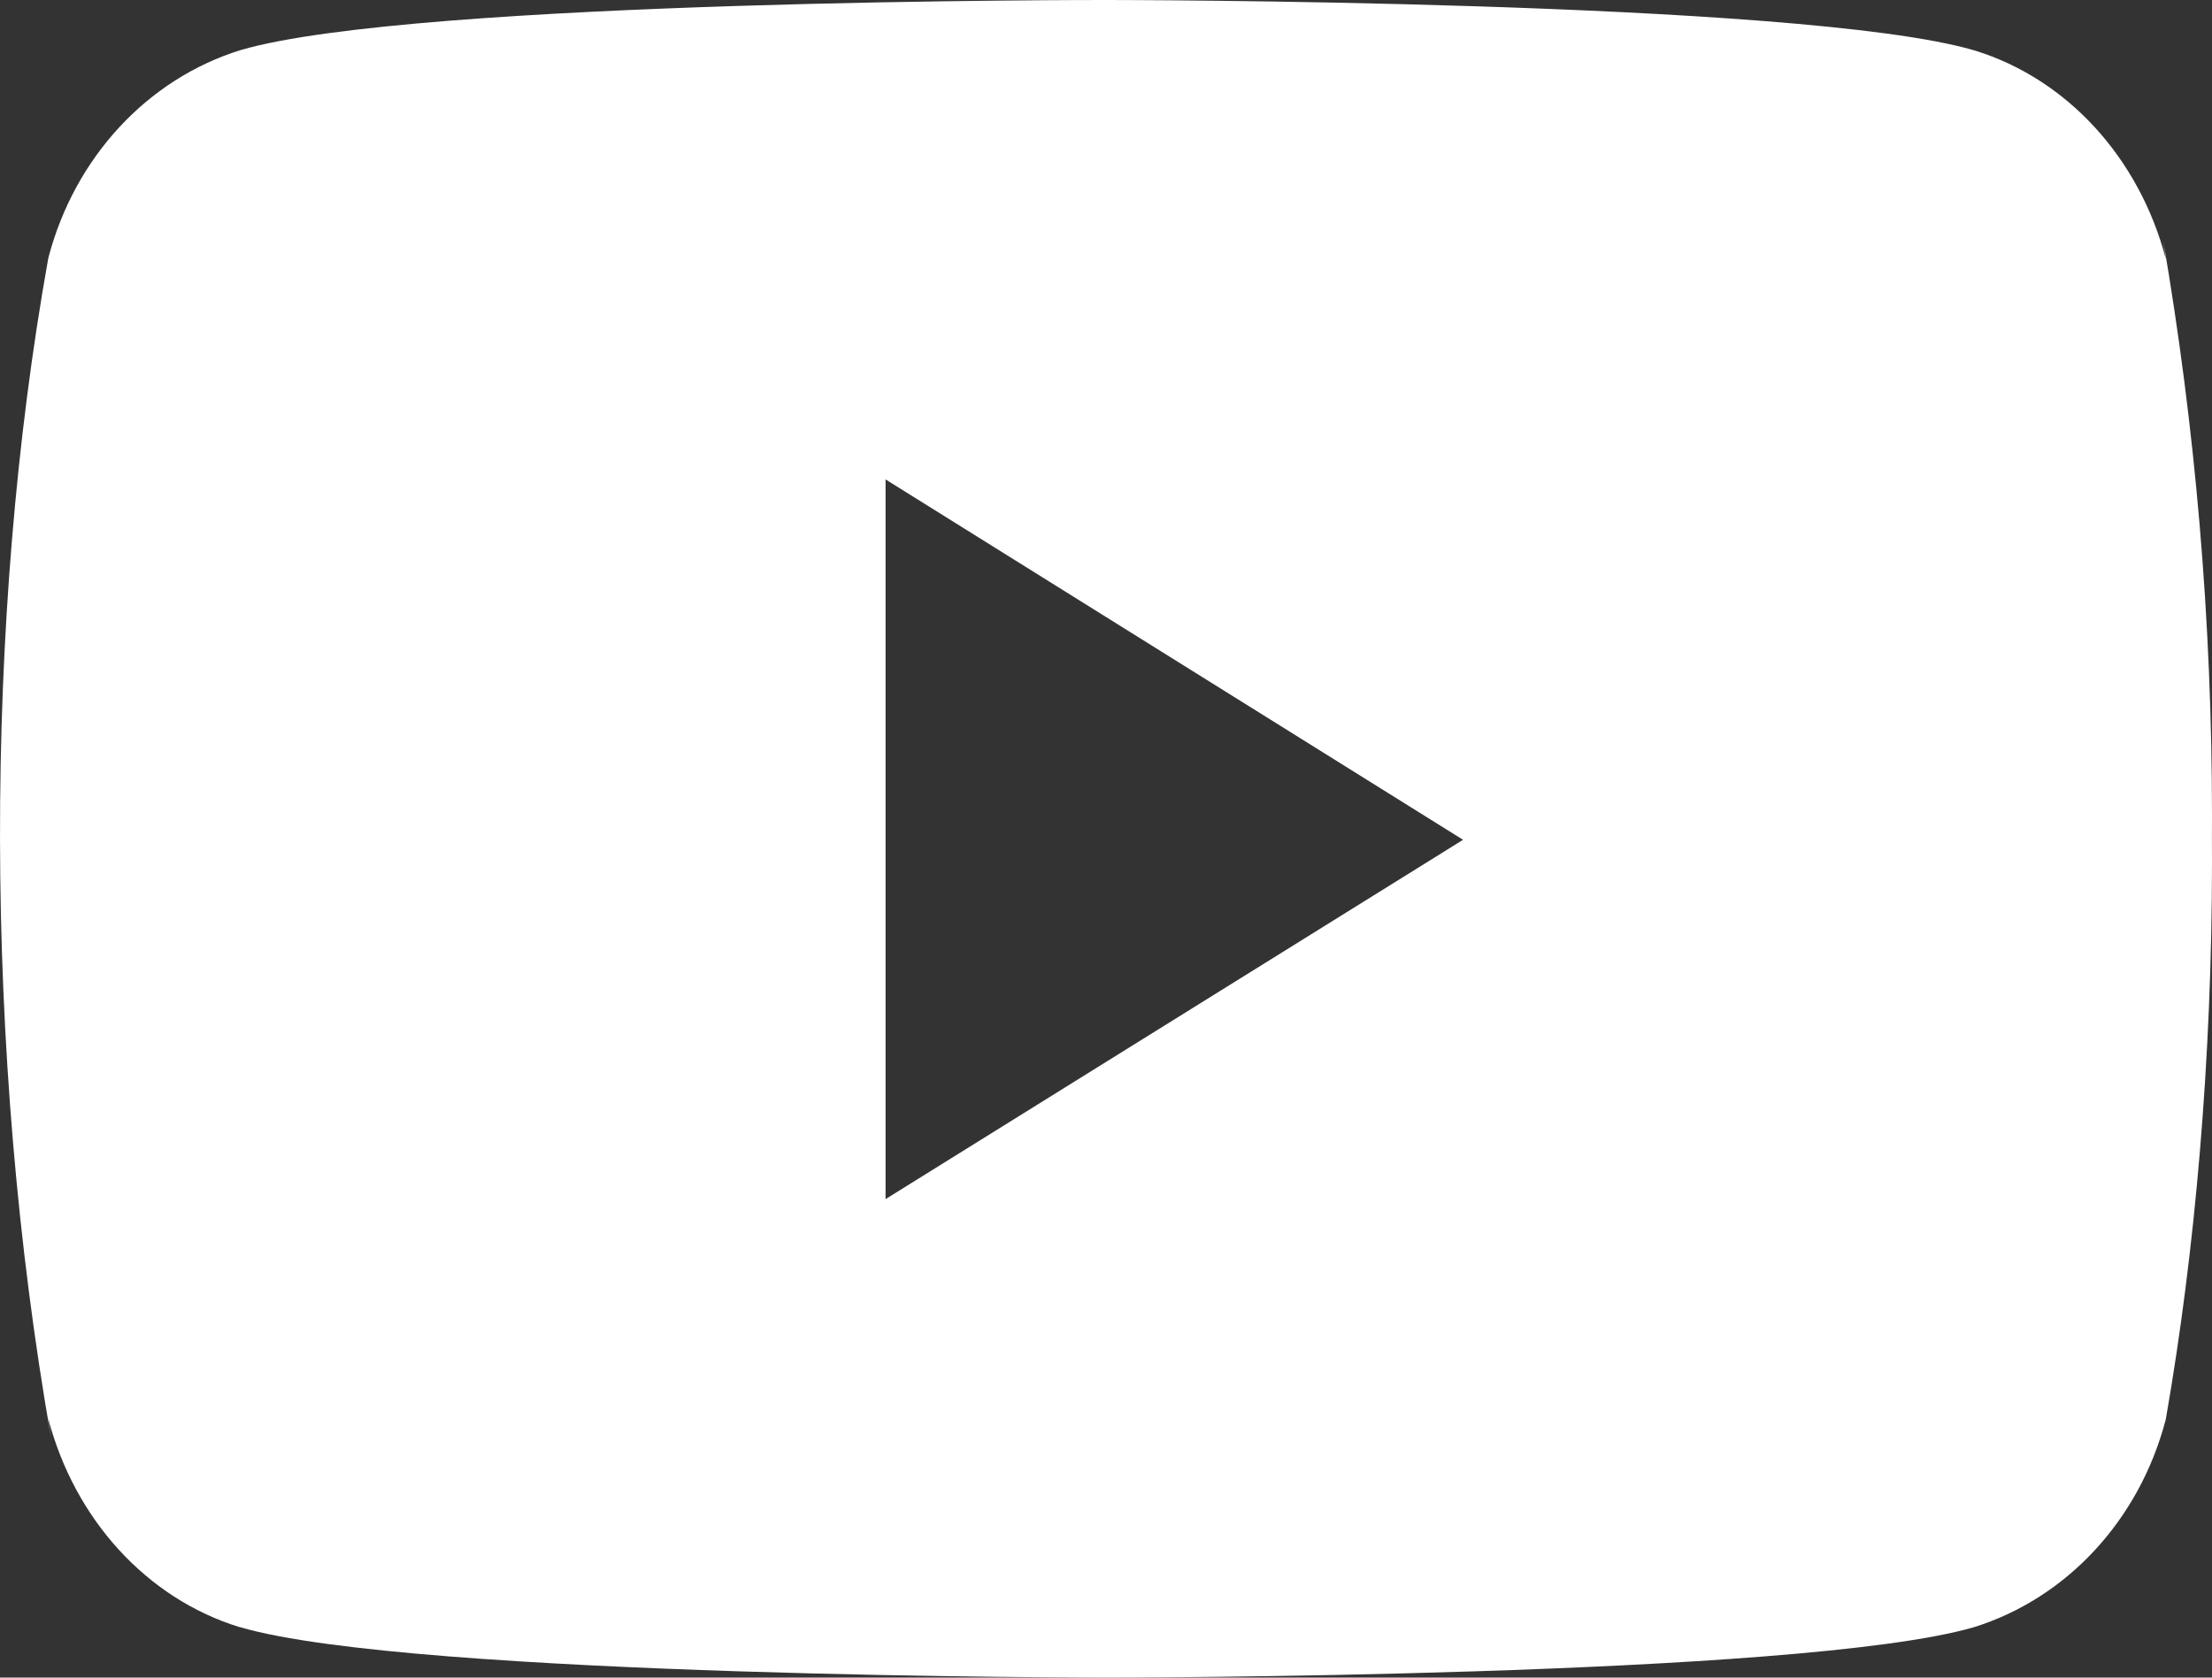 <svg width="29" height="22" fill="none" xmlns="http://www.w3.org/2000/svg"><rect width="100%" height="100%" fill="#333333" stroke="none"/><path d="M28.358 3.143l.037.254c-.35-1.332-1.297-2.36-2.5-2.733l-.024-.007C23.61 0 14.511 0 14.511 0S5.438-.013 3.154.657C1.93 1.037.982 2.065.637 3.37l-.006.027C-.214 8.122-.219 13.8.67 18.857l-.038-.255c.35 1.331 1.297 2.359 2.499 2.733l.025.006C5.414 22 14.514 22 14.514 22s9.073 0 11.358-.659c1.226-.38 2.173-1.408 2.518-2.712l.006-.027c.384-2.198.604-4.726.604-7.31l-.001-.285.001-.298c0-2.585-.22-5.113-.642-7.566zM11.61 15.725V6.287l7.571 4.726-7.571 4.712z" fill="#fff"/></svg>